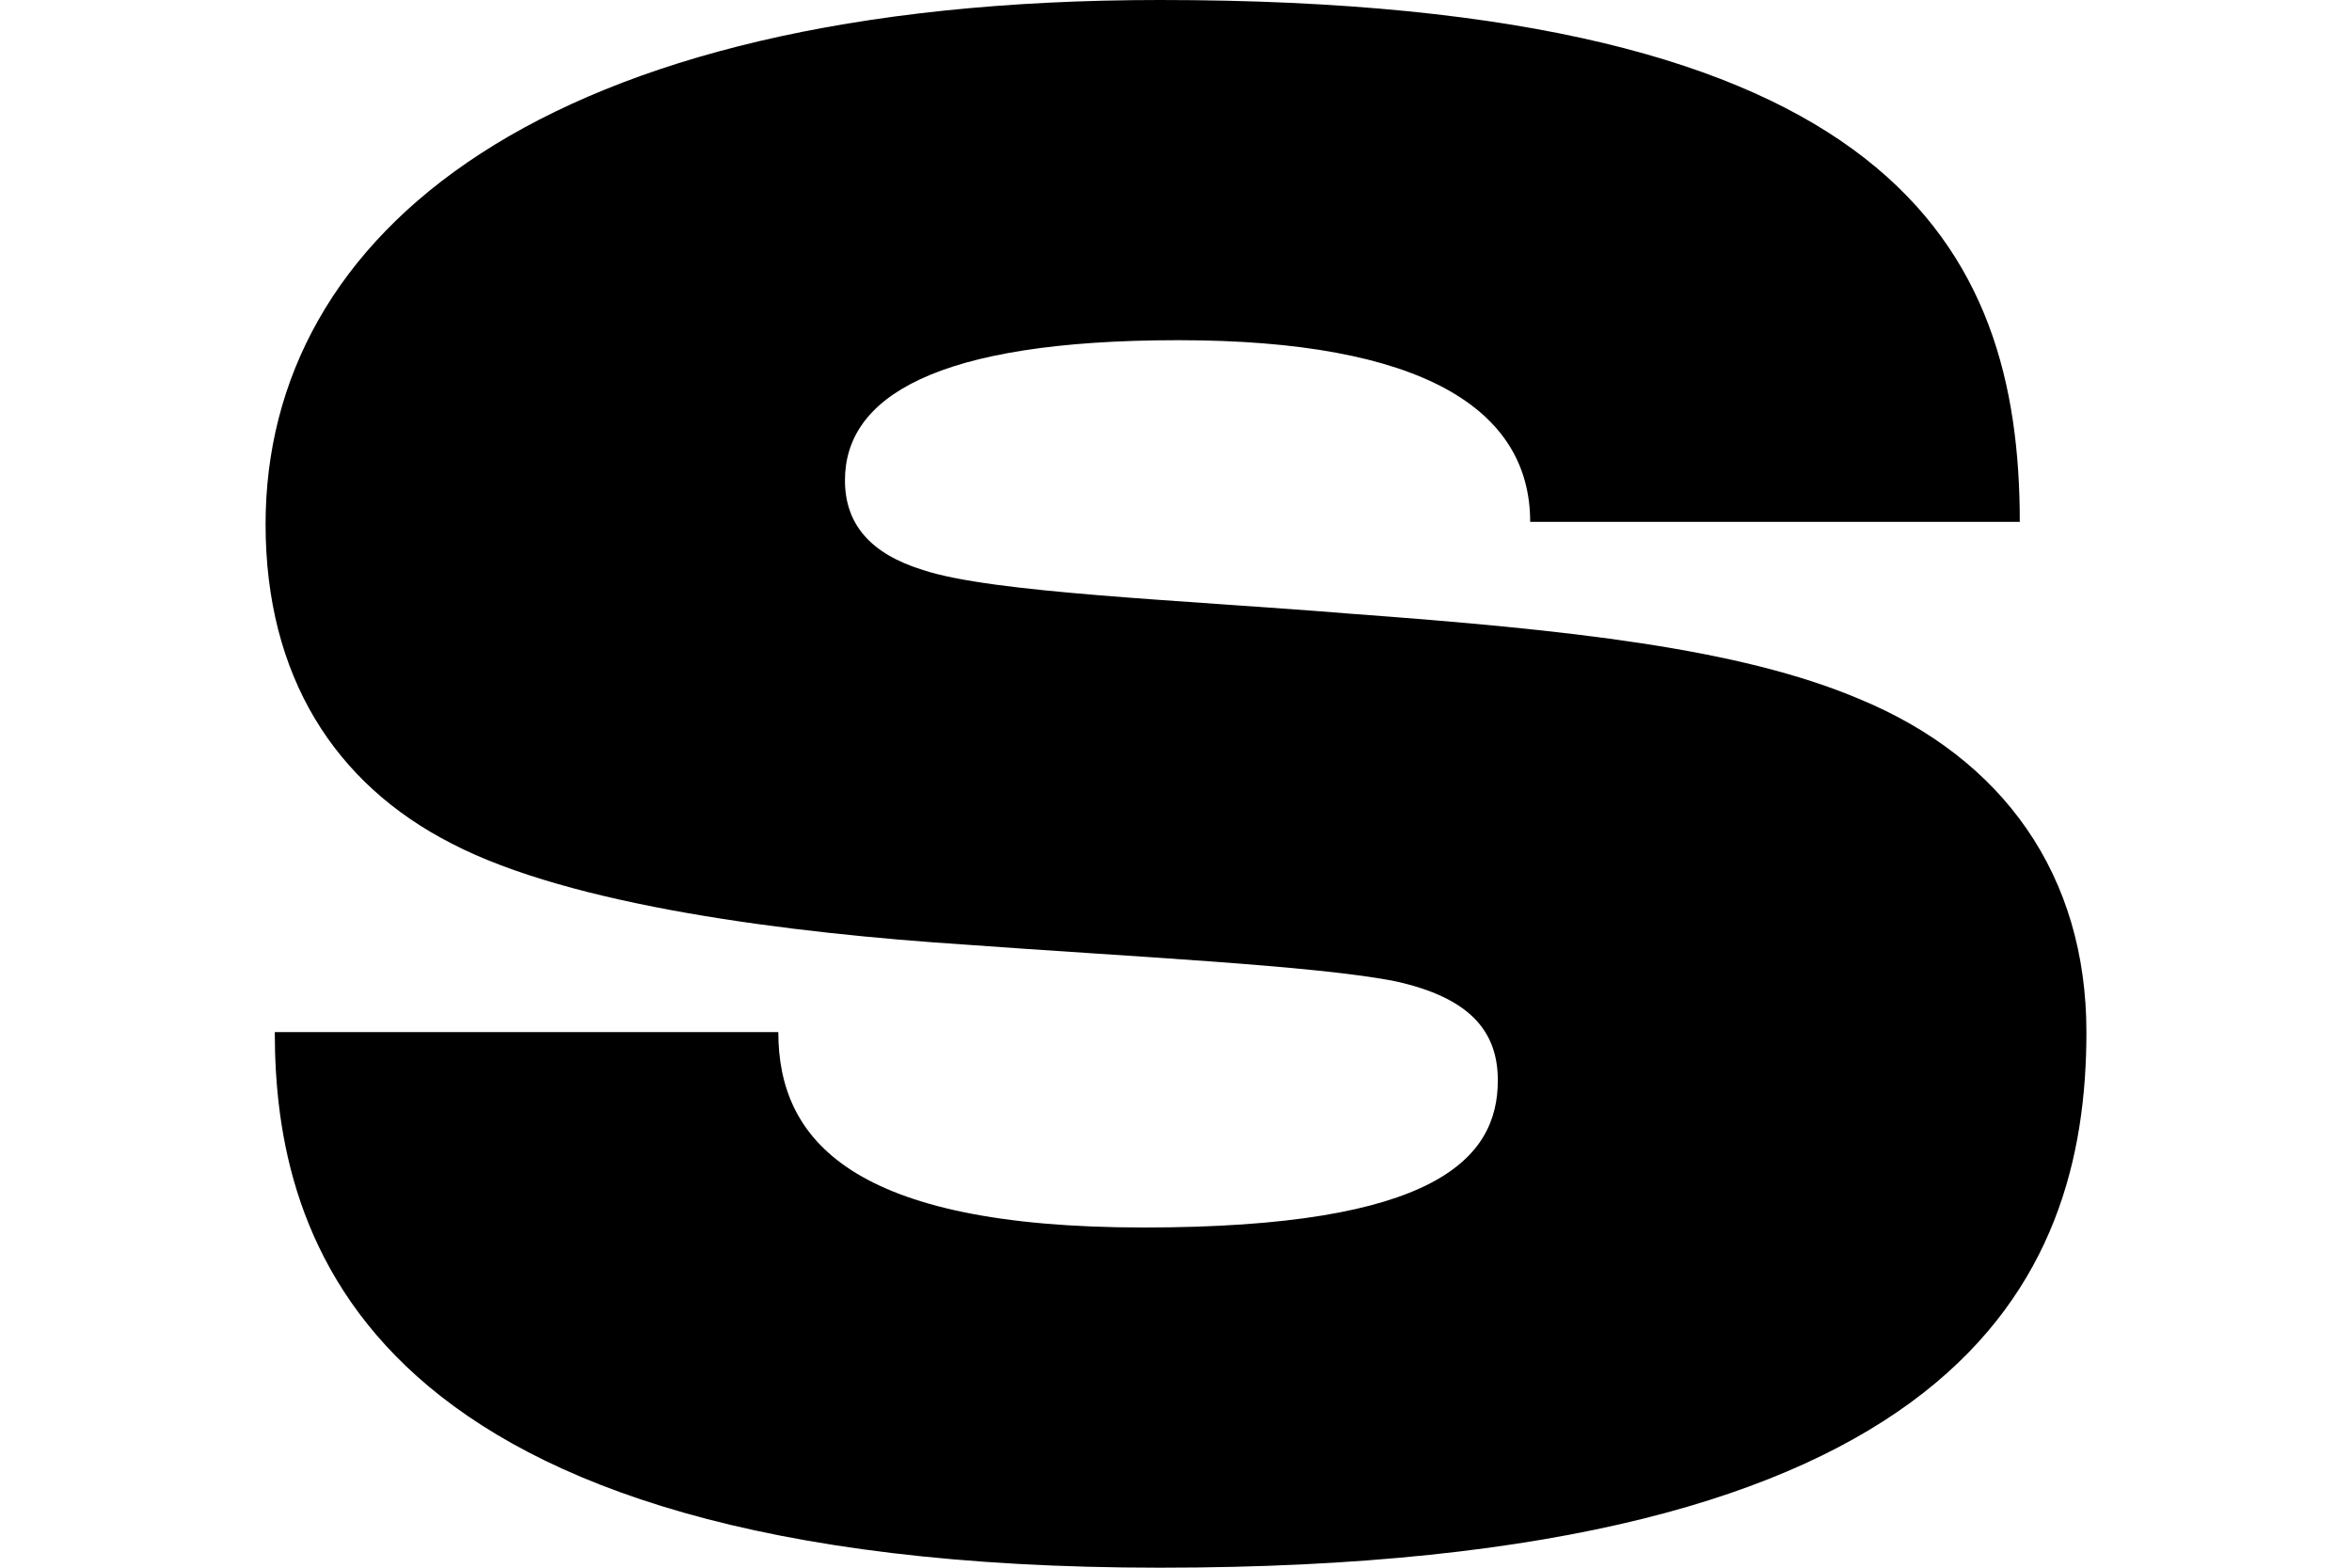 <svg viewBox="0 0 120 80" height="80" width="120" xmlns="http://www.w3.org/2000/svg" id="b"><g id="c"><rect fill="none" height="80" width="120"></rect><path d="M14.02,52.67h25.69c0,5.51,3.75,9.97,18.65,9.97s18.06-3.52,18.06-7.51c0-2.58-1.52-4.22-5.16-5.04-3.99-.82-13.96-1.29-21.93-1.88-9.03-.59-20.18-1.99-26.28-5.16-5.98-3.05-9.5-8.56-9.5-16.3C13.55,11.96,27.63,0,59.18,0c37.42,0,43.87,12.67,43.87,26.63h-24.98c0-5.75-5.51-9.27-17.95-9.27s-17.01,2.93-17.01,7.15c0,2.23,1.29,3.75,3.99,4.58,3.52,1.17,13.26,1.53,21.82,2.23,11.14.82,19.82,1.76,25.92,4.34,7.39,3.05,11.61,9.03,11.61,17.01,0,12.67-6.45,27.33-47.27,27.33S14.02,63.11,14.02,52.67Z"></path></g></svg>